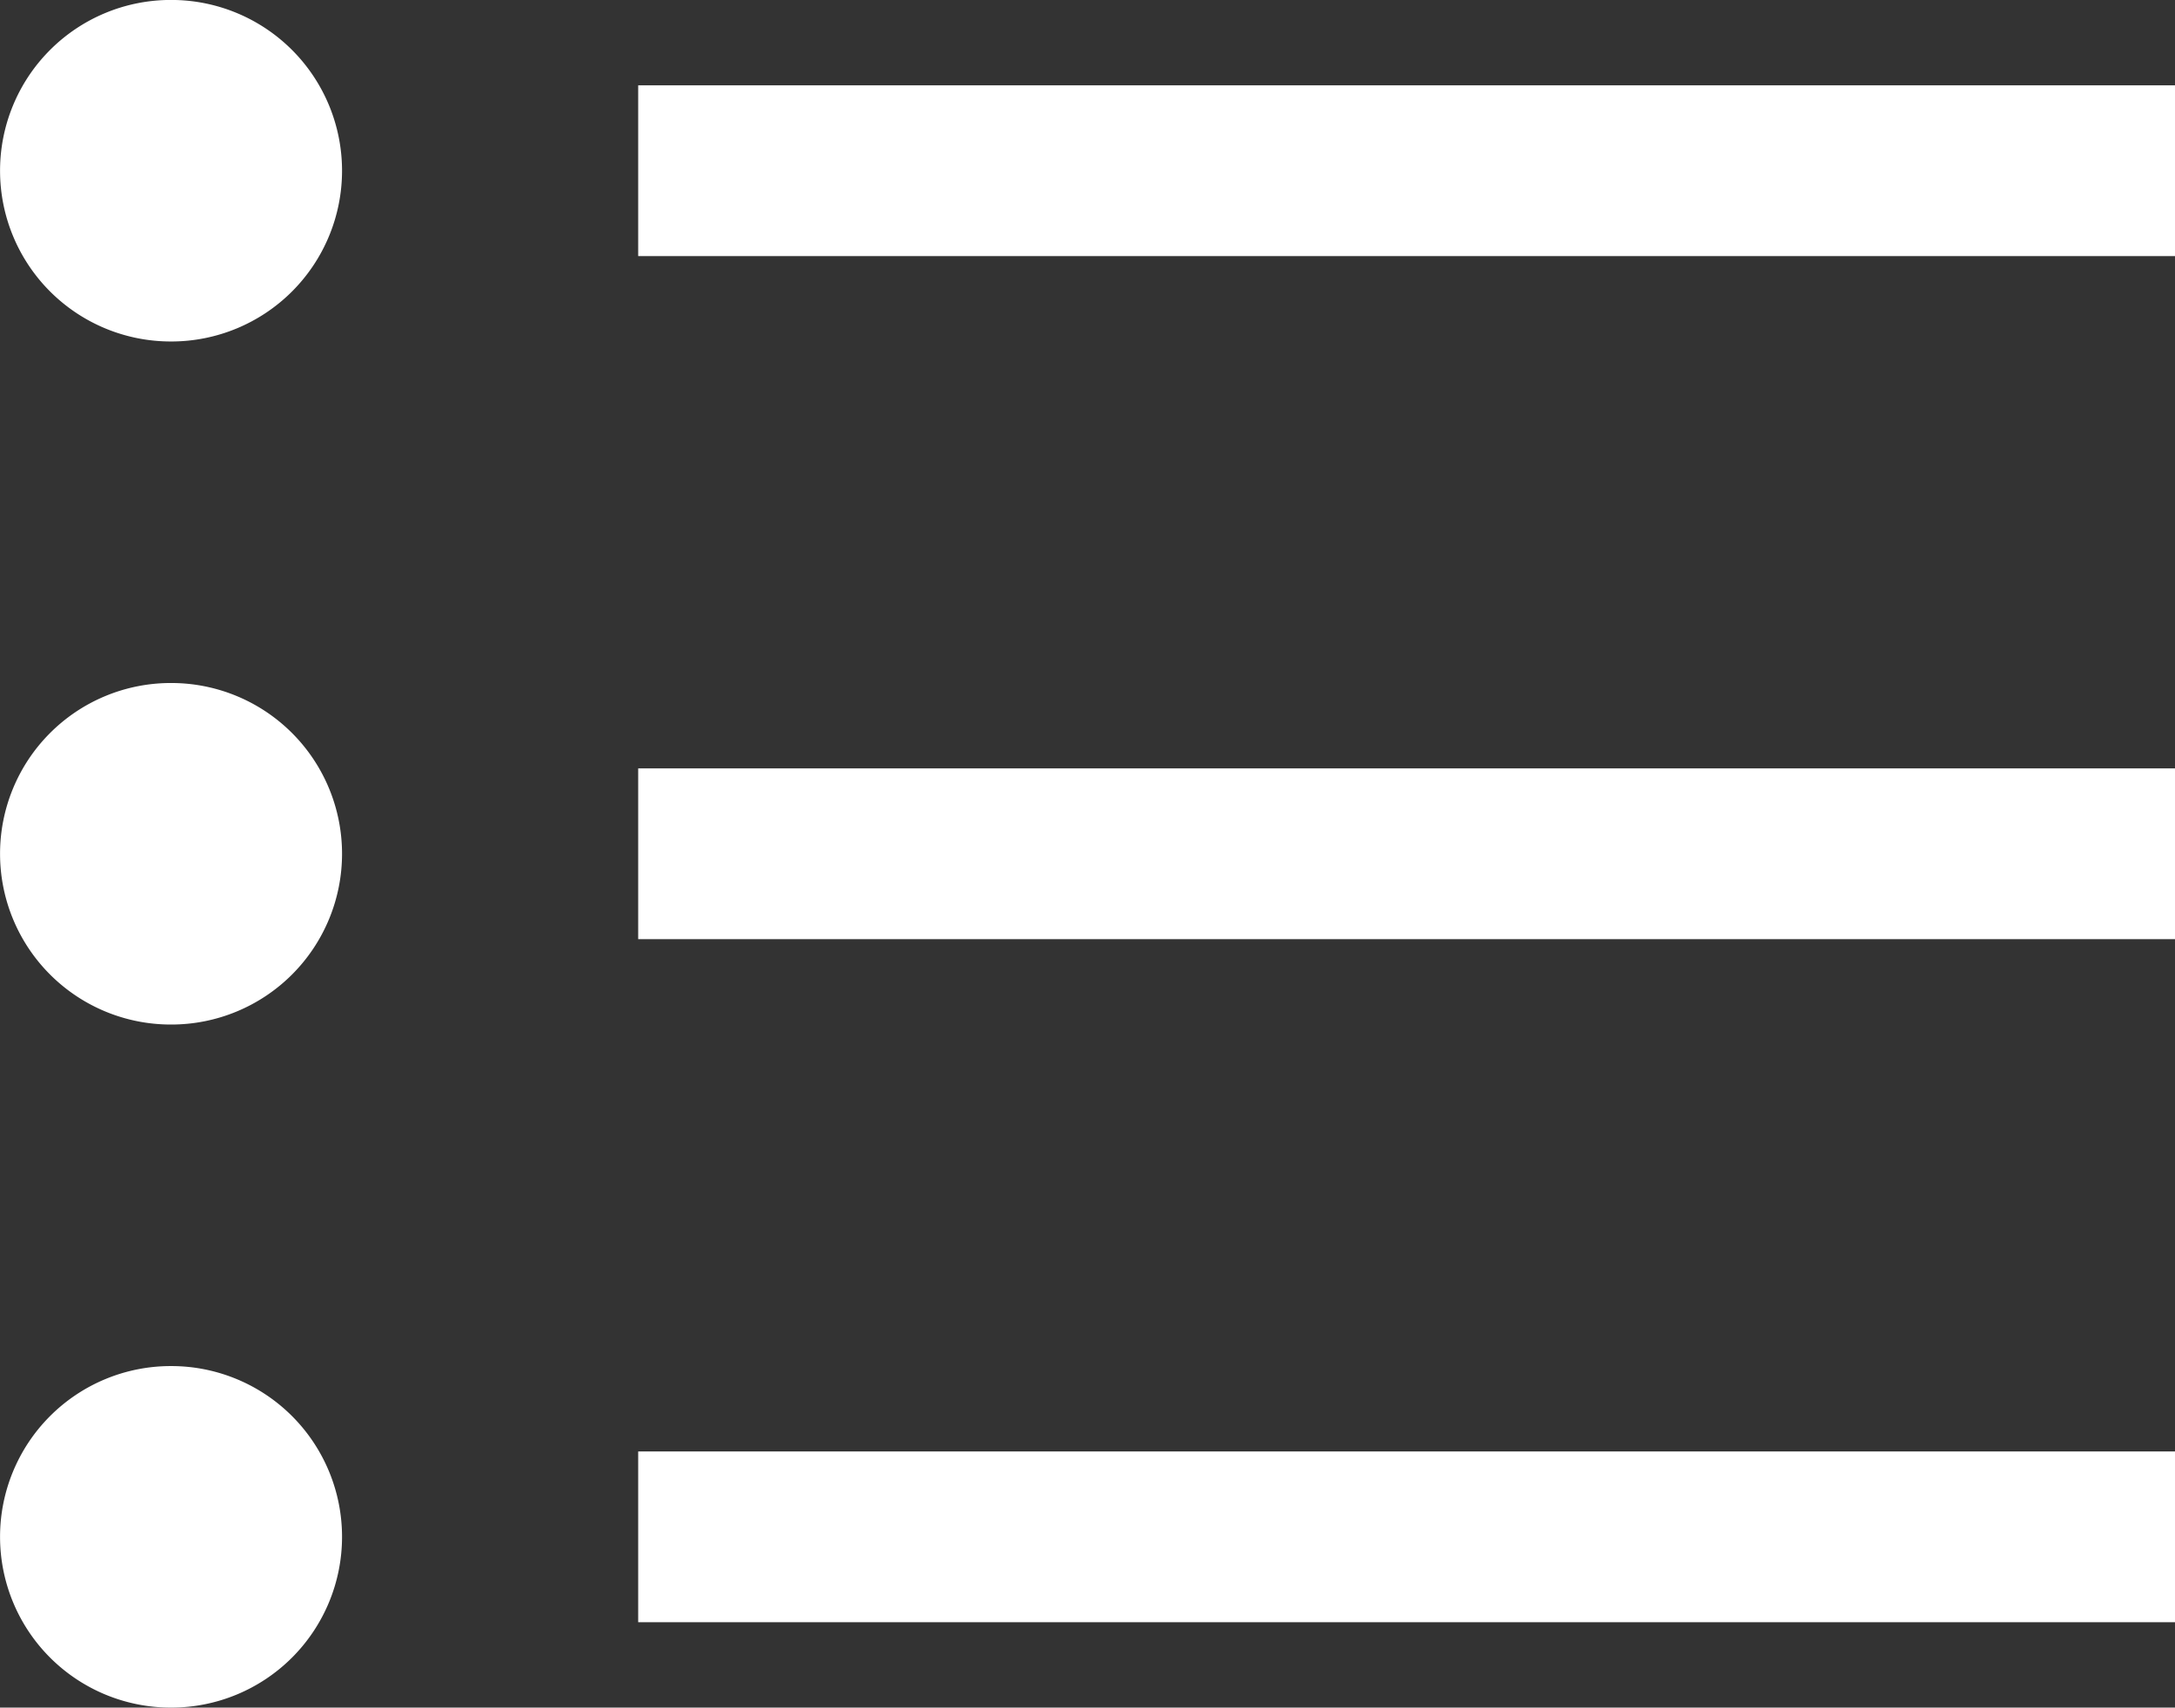 <svg xmlns="http://www.w3.org/2000/svg" width="43.31" height="33.999" viewBox="0 0 43.31 33.999"><rect x="0" y="0" width="43.31" height="33.999" fill="#333333" stroke="none"/><g transform="translate(-24.183 -29.663)"><rect width="30.602" height="3.4" transform="translate(36.891 31.362)" fill="#fff"/><rect width="30.602" height="3.4" transform="translate(36.891 44.962)" fill="#fff"/><rect width="30.602" height="3.4" transform="translate(36.891 58.562)" fill="#fff"/><path d="M27.594,36.462a3.4,3.4,0,0,0,0-6.8h-.02a3.4,3.4,0,1,0,.02,6.8Z" fill="#fff"/><path d="M27.594,50.062a3.4,3.4,0,0,0,0-6.8h-.02a3.4,3.4,0,1,0,.02,6.8Z" fill="#fff"/><path d="M27.594,63.662a3.4,3.4,0,0,0,0-6.8h-.02a3.4,3.4,0,1,0,.02,6.8Z" fill="#fff"/></g></svg>